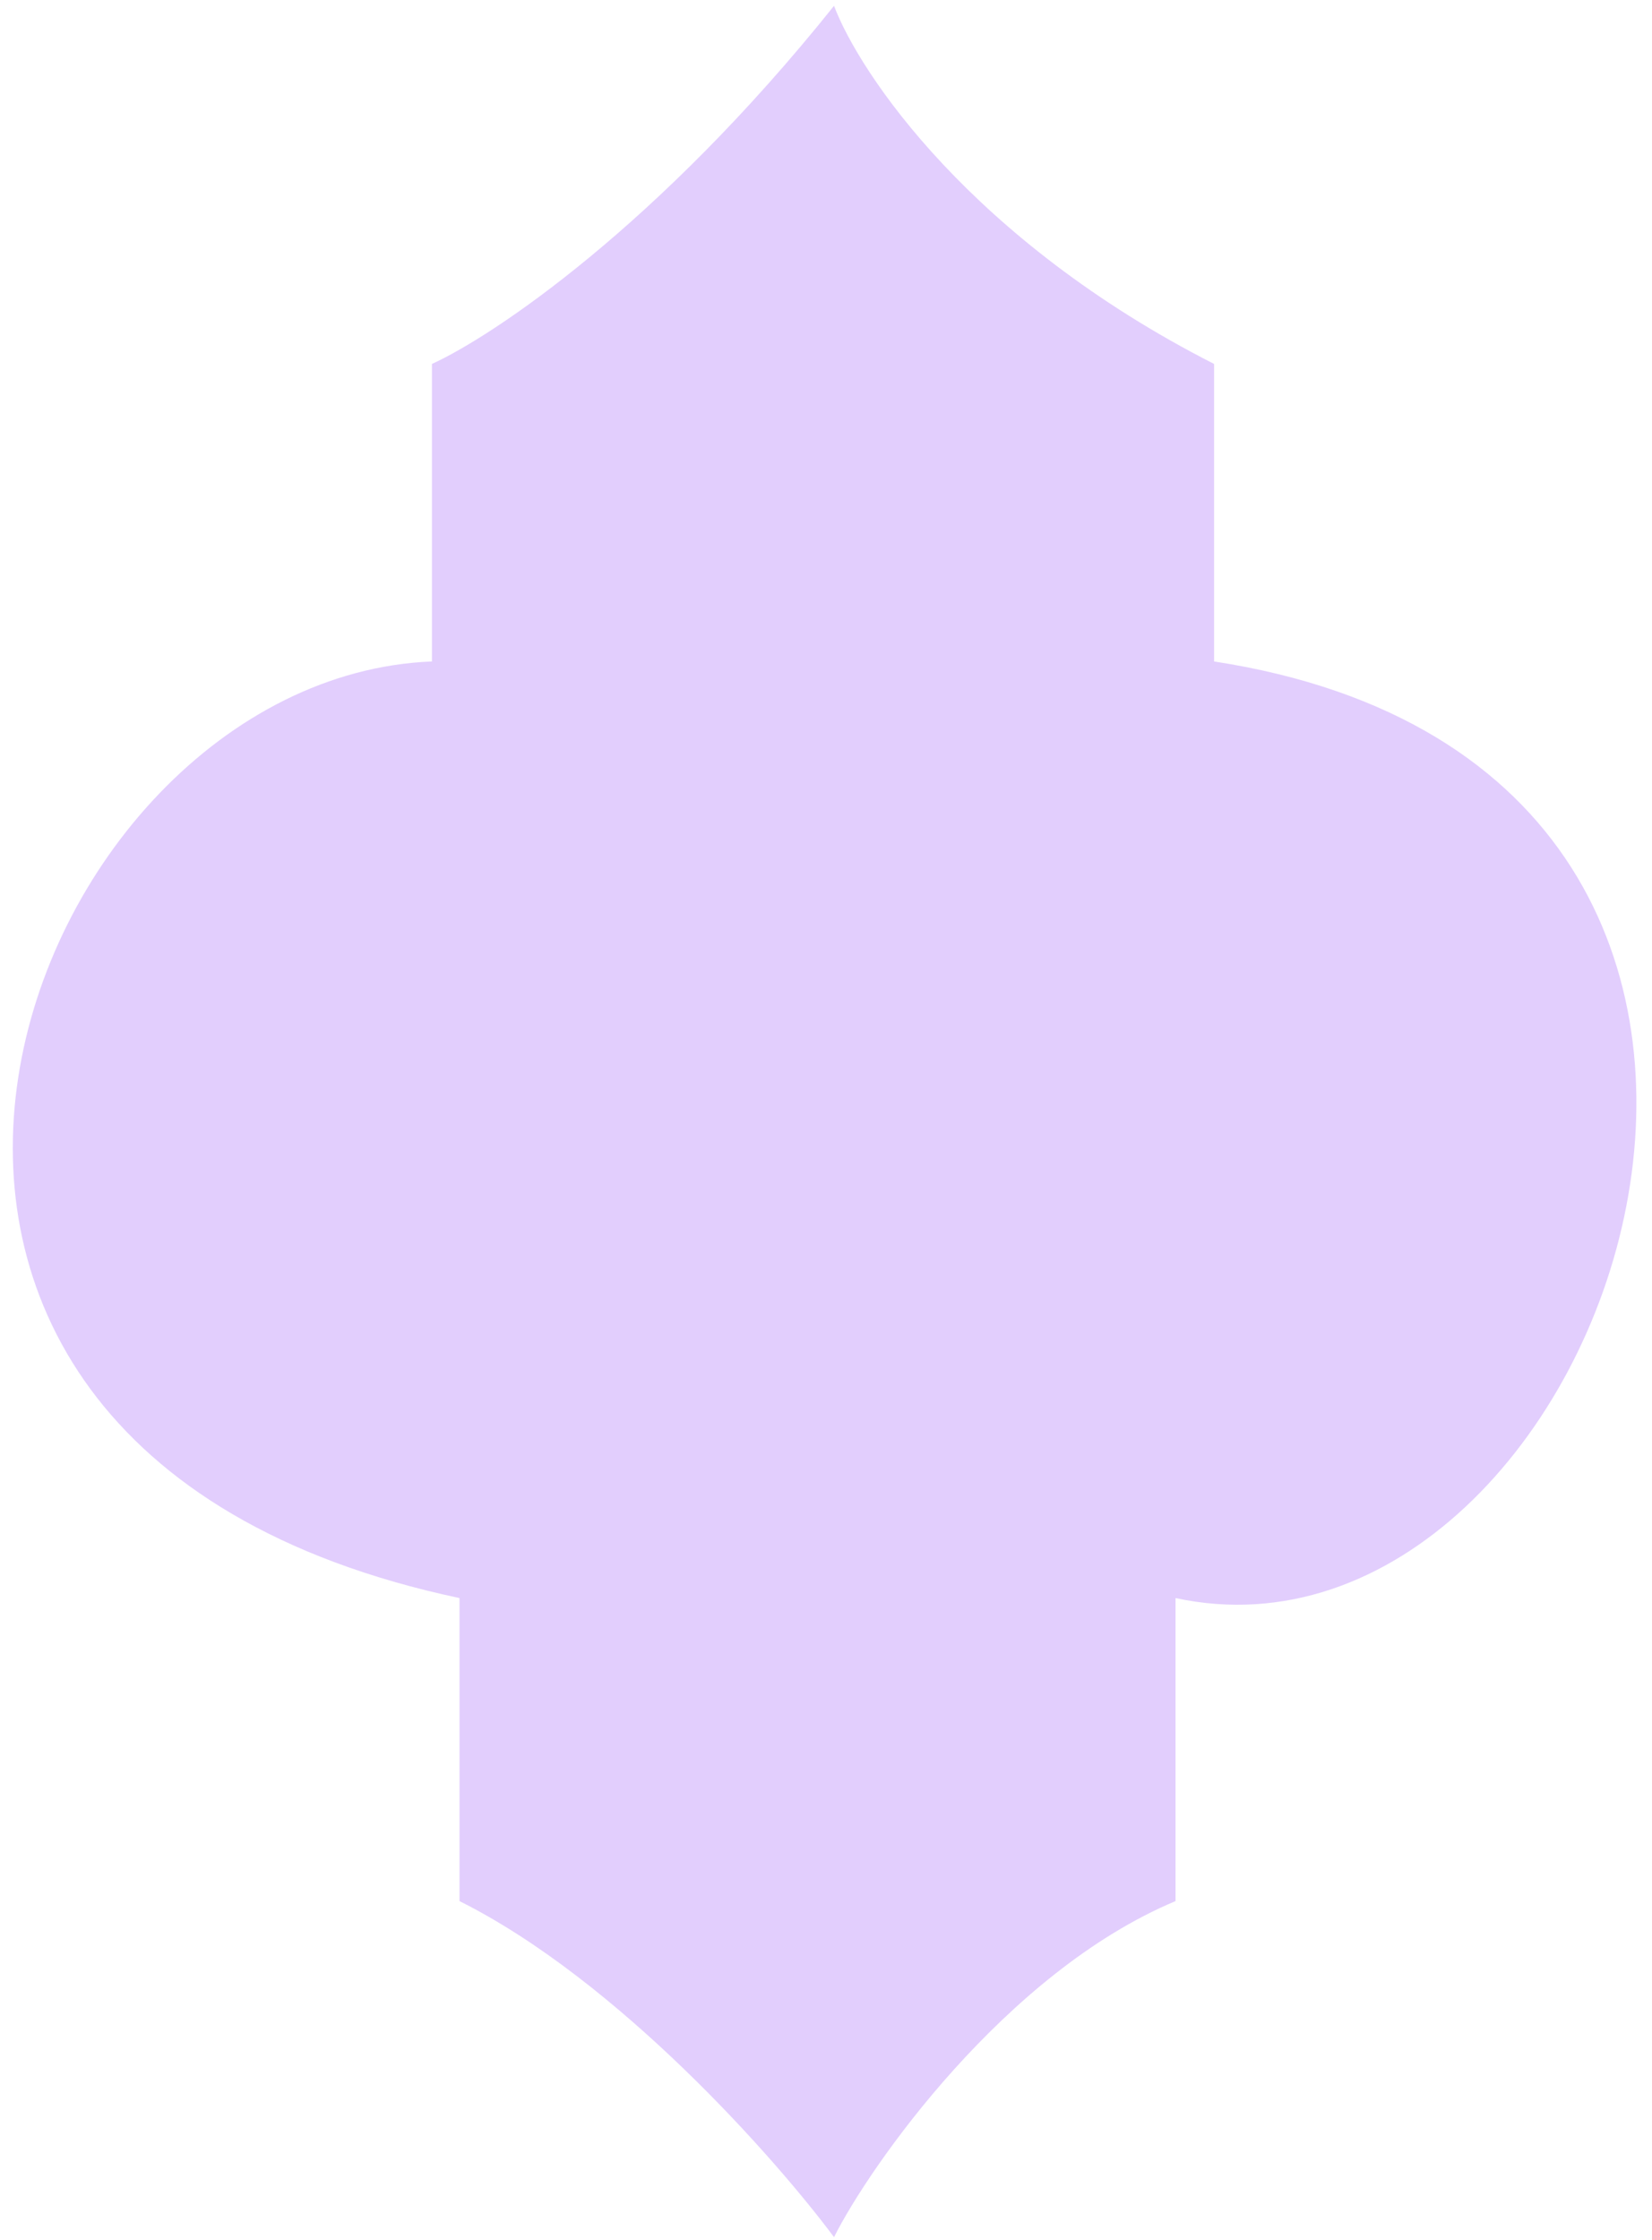 <svg width="104" height="141" viewBox="0 0 104 141" fill="none" xmlns="http://www.w3.org/2000/svg">
<path d="M27.192 22.906C31.006 21.172 41.409 14.237 52.505 0.367C54.124 4.643 61.174 15.139 76.431 22.906V41.631C121.511 48.566 101.365 106.475 74.004 100.58V119.652C63.255 124.16 54.724 136.366 52.505 140.804C48.807 135.834 38.912 124.645 28.926 119.652V100.58C-16.846 90.871 1.186 42.671 27.192 41.631V22.906Z" fill="#E2CEFD"/>
</svg>
